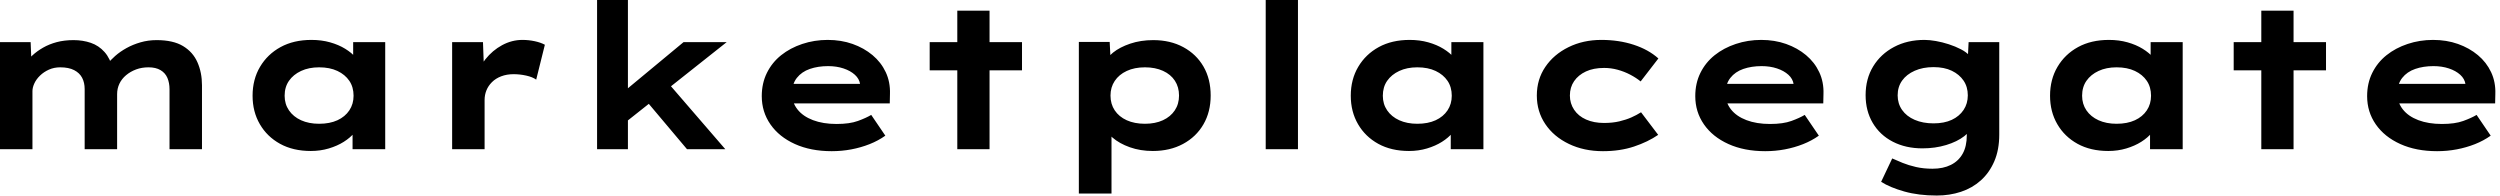 <svg baseProfile="full" height="28" version="1.1" viewBox="0 0 358 28" width="358" xmlns="http://www.w3.org/2000/svg" xmlns:ev="http://www.w3.org/2001/xml-events" xmlns:xlink="http://www.w3.org/1999/xlink"><defs /><g><path d="M4.734 21.361V6.033H9.122L9.266 9.641L8.227 9.237Q8.689 8.573 9.353 7.953Q10.016 7.332 10.897 6.827Q11.777 6.322 12.86 6.033Q13.942 5.744 15.27 5.744Q16.598 5.744 17.738 6.134Q18.878 6.524 19.701 7.447Q20.524 8.371 20.899 9.901L19.773 9.757L20.004 9.295Q20.524 8.631 21.231 8.01Q21.938 7.39 22.847 6.885Q23.757 6.379 24.854 6.062Q25.951 5.744 27.163 5.744Q29.53 5.744 30.944 6.596Q32.359 7.447 33.008 8.92Q33.658 10.392 33.658 12.21V21.361H29.01V12.788Q29.01 11.864 28.707 11.157Q28.404 10.449 27.726 10.045Q27.047 9.641 26.008 9.641Q25.027 9.641 24.219 9.944Q23.41 10.247 22.79 10.767Q22.169 11.287 21.837 11.979Q21.505 12.672 21.505 13.48V21.361H16.858V12.759Q16.858 11.835 16.497 11.142Q16.136 10.449 15.357 10.045Q14.577 9.641 13.365 9.641Q12.47 9.641 11.734 9.973Q10.998 10.305 10.464 10.825Q9.93 11.344 9.656 11.936Q9.381 12.528 9.381 13.047V21.361Z M49.245 21.621Q46.705 21.621 44.843 20.596Q42.981 19.571 41.942 17.781Q40.903 15.992 40.903 13.711Q40.903 11.373 41.971 9.569Q43.039 7.765 44.915 6.74Q46.792 5.715 49.332 5.715Q50.775 5.715 52.002 6.062Q53.229 6.408 54.167 6.986Q55.105 7.563 55.682 8.241Q56.26 8.92 56.404 9.584L55.307 9.67V6.033H59.897V21.361H55.221V17.262L56.173 17.522Q56.087 18.272 55.495 18.994Q54.903 19.715 53.965 20.307Q53.027 20.899 51.814 21.26Q50.602 21.621 49.245 21.621ZM50.429 17.724Q51.959 17.724 53.056 17.219Q54.153 16.713 54.759 15.804Q55.365 14.895 55.365 13.711Q55.365 12.47 54.759 11.575Q54.153 10.68 53.056 10.161Q51.959 9.641 50.429 9.641Q48.957 9.641 47.845 10.161Q46.734 10.68 46.113 11.575Q45.493 12.47 45.493 13.711Q45.493 14.895 46.113 15.804Q46.734 16.713 47.845 17.219Q48.957 17.724 50.429 17.724Z M69.48 21.361V6.033H73.897L74.099 11.575L72.771 11.315Q73.233 9.757 74.243 8.487Q75.254 7.216 76.639 6.466Q78.025 5.715 79.555 5.715Q80.449 5.715 81.315 5.903Q82.181 6.091 82.759 6.408L81.518 11.402Q80.998 11.027 80.089 10.825Q79.179 10.623 78.285 10.623Q77.303 10.623 76.509 10.926Q75.715 11.229 75.181 11.763Q74.647 12.297 74.388 12.946Q74.128 13.596 74.128 14.318V21.361Z M94.334 17.493 92.977 14.029 102.619 6.033H108.796ZM90.235 21.361V0.0H94.652V21.361ZM103.109 21.361 96.181 13.134 99.299 10.594 108.594 21.361Z M123.835 21.649Q120.833 21.649 118.567 20.625Q116.301 19.6 115.06 17.81Q113.819 16.021 113.819 13.769Q113.819 11.922 114.555 10.435Q115.291 8.948 116.59 7.909Q117.889 6.87 119.621 6.293Q121.353 5.715 123.258 5.715Q125.192 5.715 126.823 6.293Q128.454 6.87 129.68 7.895Q130.907 8.92 131.571 10.334Q132.235 11.748 132.177 13.452L132.148 14.808H117.023L116.359 12.008H128.396L127.905 12.643V12.066Q127.79 11.287 127.155 10.709Q126.52 10.132 125.524 9.8Q124.528 9.468 123.315 9.468Q121.872 9.468 120.703 9.872Q119.534 10.276 118.841 11.157Q118.148 12.037 118.148 13.423Q118.148 14.664 118.928 15.66Q119.707 16.656 121.151 17.204Q122.594 17.753 124.528 17.753Q126.404 17.753 127.588 17.32Q128.771 16.887 129.493 16.454L131.513 19.427Q130.503 20.148 129.262 20.639Q128.021 21.13 126.649 21.39Q125.278 21.649 123.835 21.649Z M141.819 21.361V1.53H146.437V21.361ZM137.864 10.074V6.033H151.085V10.074Z M159.225 27.711V6.004H163.641L163.814 9.468L162.948 9.208Q163.151 8.313 164.118 7.534Q165.085 6.755 166.586 6.249Q168.087 5.744 169.876 5.744Q172.33 5.744 174.192 6.755Q176.054 7.765 177.078 9.54Q178.103 11.315 178.103 13.682Q178.103 16.021 177.064 17.81Q176.025 19.6 174.148 20.61Q172.272 21.621 169.819 21.621Q168.029 21.621 166.528 21.087Q165.027 20.553 164.045 19.701Q163.064 18.849 162.833 17.984L163.901 17.579V27.711ZM168.693 17.724Q170.165 17.724 171.262 17.219Q172.359 16.713 172.965 15.804Q173.571 14.895 173.571 13.682Q173.571 12.47 172.979 11.561Q172.388 10.652 171.276 10.146Q170.165 9.641 168.693 9.641Q167.192 9.641 166.08 10.161Q164.969 10.68 164.363 11.59Q163.757 12.499 163.757 13.682Q163.757 14.895 164.363 15.804Q164.969 16.713 166.08 17.219Q167.192 17.724 168.693 17.724Z M185.984 21.361V0.0H190.602V21.361Z M206.507 21.621Q203.967 21.621 202.105 20.596Q200.243 19.571 199.204 17.781Q198.165 15.992 198.165 13.711Q198.165 11.373 199.233 9.569Q200.301 7.765 202.177 6.74Q204.054 5.715 206.594 5.715Q208.037 5.715 209.264 6.062Q210.491 6.408 211.429 6.986Q212.367 7.563 212.944 8.241Q213.522 8.92 213.666 9.584L212.569 9.67V6.033H217.159V21.361H212.482V17.262L213.435 17.522Q213.348 18.272 212.757 18.994Q212.165 19.715 211.227 20.307Q210.289 20.899 209.076 21.26Q207.864 21.621 206.507 21.621ZM207.691 17.724Q209.221 17.724 210.318 17.219Q211.414 16.713 212.021 15.804Q212.627 14.895 212.627 13.711Q212.627 12.47 212.021 11.575Q211.414 10.68 210.318 10.161Q209.221 9.641 207.691 9.641Q206.219 9.641 205.107 10.161Q203.996 10.68 203.375 11.575Q202.755 12.47 202.755 13.711Q202.755 14.895 203.375 15.804Q203.996 16.713 205.107 17.219Q206.219 17.724 207.691 17.724Z M234.276 21.649Q231.563 21.649 229.398 20.61Q227.233 19.571 226.021 17.767Q224.808 15.963 224.808 13.682Q224.808 11.373 226.021 9.584Q227.233 7.794 229.34 6.755Q231.447 5.715 234.045 5.715Q236.557 5.715 238.678 6.408Q240.8 7.101 242.214 8.371L239.674 11.662Q239.039 11.142 238.188 10.695Q237.336 10.247 236.384 9.988Q235.431 9.728 234.449 9.728Q232.92 9.728 231.837 10.233Q230.755 10.738 230.148 11.619Q229.542 12.499 229.542 13.682Q229.542 14.808 230.148 15.718Q230.755 16.627 231.866 17.118Q232.977 17.608 234.421 17.608Q235.662 17.608 236.629 17.377Q237.596 17.146 238.346 16.814Q239.097 16.482 239.732 16.078L242.186 19.311Q240.713 20.322 238.722 20.986Q236.73 21.649 234.276 21.649Z M257.513 21.649Q254.511 21.649 252.245 20.625Q249.979 19.6 248.738 17.81Q247.497 16.021 247.497 13.769Q247.497 11.922 248.233 10.435Q248.969 8.948 250.268 7.909Q251.567 6.87 253.299 6.293Q255.031 5.715 256.936 5.715Q258.87 5.715 260.501 6.293Q262.132 6.87 263.359 7.895Q264.586 8.92 265.249 10.334Q265.913 11.748 265.856 13.452L265.827 14.808H250.701L250.037 12.008H262.074L261.584 12.643V12.066Q261.468 11.287 260.833 10.709Q260.198 10.132 259.202 9.8Q258.206 9.468 256.994 9.468Q255.551 9.468 254.381 9.872Q253.212 10.276 252.52 11.157Q251.827 12.037 251.827 13.423Q251.827 14.664 252.606 15.66Q253.386 16.656 254.829 17.204Q256.272 17.753 258.206 17.753Q260.082 17.753 261.266 17.32Q262.449 16.887 263.171 16.454L265.192 19.427Q264.181 20.148 262.94 20.639Q261.699 21.13 260.328 21.39Q258.957 21.649 257.513 21.649Z M282.078 28Q279.48 28 277.431 27.423Q275.381 26.845 274.111 26.037L275.699 22.689Q276.334 22.977 277.186 23.324Q278.037 23.67 279.105 23.915Q280.173 24.161 281.472 24.161Q283.002 24.161 284.099 23.612Q285.196 23.064 285.788 22.01Q286.379 20.957 286.379 19.369V17.637L287.274 17.781Q287.043 18.705 286.019 19.499Q284.994 20.293 283.421 20.769Q281.847 21.245 280.029 21.245Q277.633 21.245 275.786 20.293Q273.938 19.34 272.913 17.608Q271.889 15.876 271.889 13.625Q271.889 11.287 272.971 9.511Q274.054 7.736 275.959 6.726Q277.864 5.715 280.318 5.715Q281.039 5.715 281.948 5.874Q282.858 6.033 283.796 6.336Q284.734 6.639 285.542 7.058Q286.351 7.476 286.856 8.054Q287.361 8.631 287.419 9.266L286.466 9.497L286.639 6.033H291.027V19.282Q291.027 21.447 290.32 23.093Q289.612 24.738 288.386 25.835Q287.159 26.932 285.542 27.466Q283.926 28 282.078 28ZM281.616 17.666Q283.146 17.666 284.229 17.161Q285.311 16.656 285.918 15.746Q286.524 14.837 286.524 13.654Q286.524 12.441 285.918 11.546Q285.311 10.652 284.229 10.132Q283.146 9.612 281.616 9.612Q280.087 9.612 278.918 10.132Q277.748 10.652 277.113 11.546Q276.478 12.441 276.478 13.654Q276.478 14.837 277.113 15.746Q277.748 16.656 278.918 17.161Q280.087 17.666 281.616 17.666Z M306.643 21.621Q304.103 21.621 302.241 20.596Q300.379 19.571 299.34 17.781Q298.301 15.992 298.301 13.711Q298.301 11.373 299.369 9.569Q300.437 7.765 302.313 6.74Q304.19 5.715 306.73 5.715Q308.173 5.715 309.4 6.062Q310.627 6.408 311.565 6.986Q312.503 7.563 313.08 8.241Q313.658 8.92 313.802 9.584L312.705 9.67V6.033H317.295V21.361H312.619V17.262L313.571 17.522Q313.485 18.272 312.893 18.994Q312.301 19.715 311.363 20.307Q310.425 20.899 309.212 21.26Q308.0 21.621 306.643 21.621ZM307.827 17.724Q309.357 17.724 310.454 17.219Q311.551 16.713 312.157 15.804Q312.763 14.895 312.763 13.711Q312.763 12.47 312.157 11.575Q311.551 10.68 310.454 10.161Q309.357 9.641 307.827 9.641Q306.355 9.641 305.243 10.161Q304.132 10.68 303.511 11.575Q302.891 12.47 302.891 13.711Q302.891 14.895 303.511 15.804Q304.132 16.713 305.243 17.219Q306.355 17.724 307.827 17.724Z M328.553 21.361V1.53H333.171V21.361ZM324.598 10.074V6.033H337.819V10.074Z M353.724 21.649Q350.722 21.649 348.456 20.625Q346.19 19.6 344.948 17.81Q343.707 16.021 343.707 13.769Q343.707 11.922 344.443 10.435Q345.179 8.948 346.478 7.909Q347.777 6.87 349.509 6.293Q351.241 5.715 353.146 5.715Q355.08 5.715 356.711 6.293Q358.342 6.87 359.569 7.895Q360.796 8.92 361.46 10.334Q362.124 11.748 362.066 13.452L362.037 14.808H346.911L346.247 12.008H358.285L357.794 12.643V12.066Q357.678 11.287 357.043 10.709Q356.408 10.132 355.412 9.8Q354.416 9.468 353.204 9.468Q351.761 9.468 350.592 9.872Q349.423 10.276 348.73 11.157Q348.037 12.037 348.037 13.423Q348.037 14.664 348.816 15.66Q349.596 16.656 351.039 17.204Q352.482 17.753 354.416 17.753Q356.293 17.753 357.476 17.32Q358.66 16.887 359.381 16.454L361.402 19.427Q360.392 20.148 359.151 20.639Q357.909 21.13 356.538 21.39Q355.167 21.649 353.724 21.649Z " fill="rgb(0,0,0)" transform="translate(-4.734, 0)" /></g></svg>